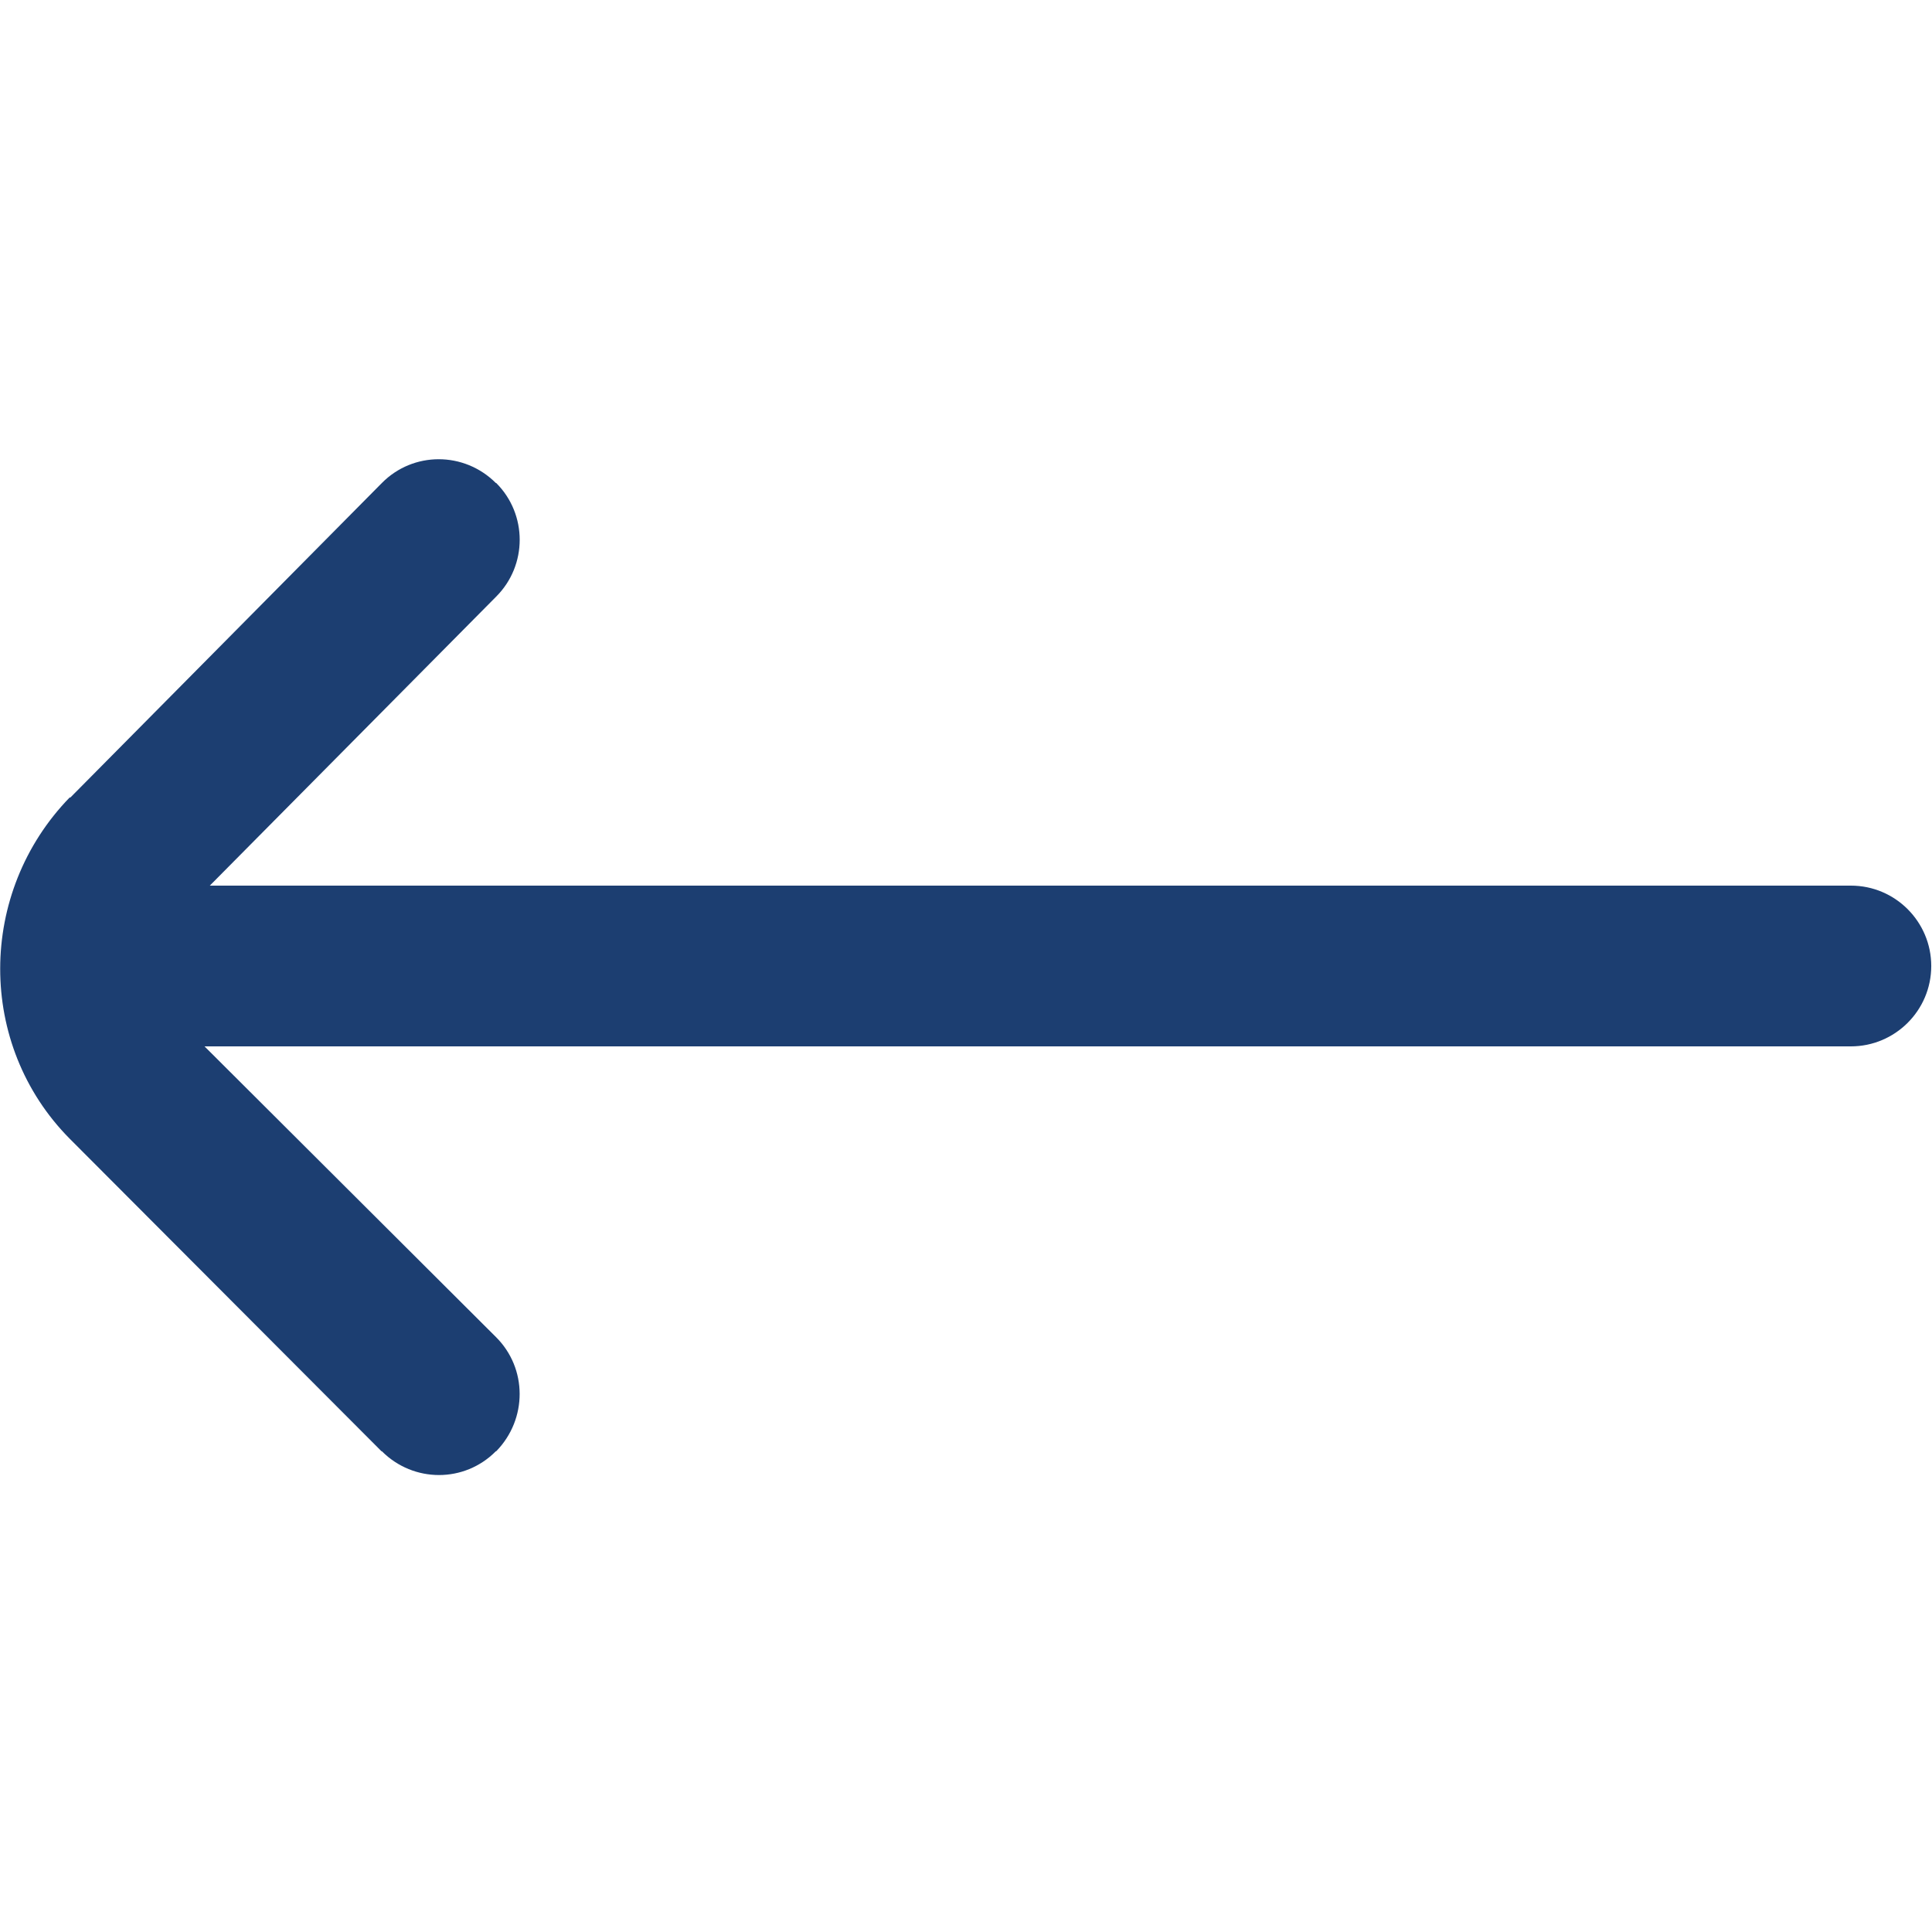 <?xml version="1.0" encoding="UTF-8"?>
<svg xmlns="http://www.w3.org/2000/svg" version="1.1" viewBox="0 0 512 512">
  <defs>
    <style>
      .cls-1 {
        fill: #1c3e71;
      }
    </style>
  </defs>
  <!-- Generator: Adobe Illustrator 28.7.1, SVG Export Plug-In . SVG Version: 1.2.0 Build 142)  -->
  <g>
    <g id="Layer_1">
      <g id="Outline">
        <path class="cls-1" d="M18.5,211.3c-24.5,25.2-24.7,65.6,0,90.5l82.6,82.8h.1c8.4,8.4,21.9,8.4,30.2,0h.1c8.3-8.5,8.3-22-.1-30.3l-77.2-77h436.3c11.7,0,21.3-9.5,21.3-21.3h0c0-11.7-9.5-21.3-21.3-21.3H55.6s75.9-76.6,75.9-76.6c8.3-8.3,8.3-21.8,0-30.1h-.1c-8.4-8.4-21.9-8.4-30.2,0L18.6,211.4h0Z"/>
      </g>
    </g>
  </g>
</svg>